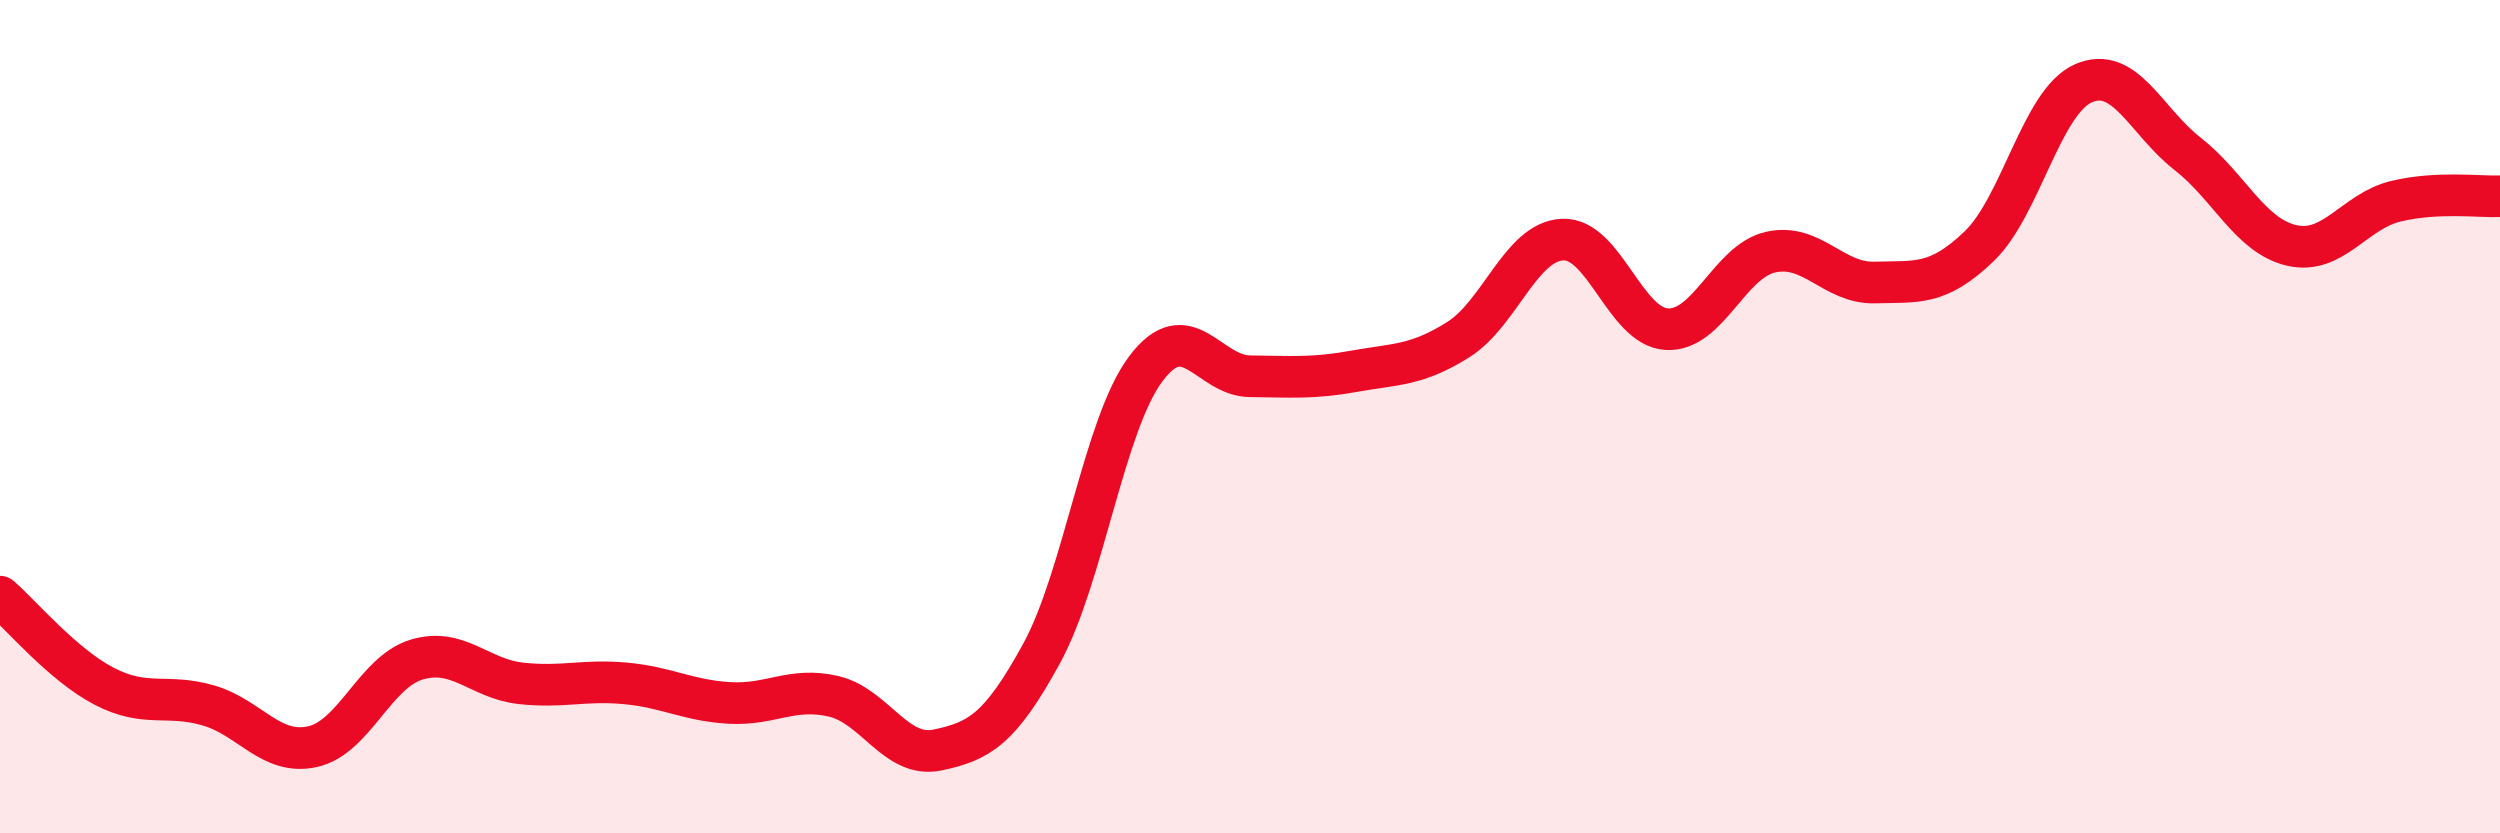 
    <svg width="60" height="20" viewBox="0 0 60 20" xmlns="http://www.w3.org/2000/svg">
      <path
        d="M 0,14.32 C 0.5,14.75 1.5,15.95 2.5,16.47 C 3.5,16.99 4,16.64 5,16.93 C 6,17.22 6.5,18.14 7.5,17.92 C 8.5,17.7 9,16.13 10,15.83 C 11,15.53 11.5,16.29 12.5,16.4 C 13.5,16.51 14,16.31 15,16.4 C 16,16.49 16.5,16.81 17.5,16.87 C 18.5,16.93 19,16.48 20,16.71 C 21,16.94 21.5,18.21 22.5,18 C 23.5,17.79 24,17.51 25,15.68 C 26,13.85 26.5,10.18 27.5,8.85 C 28.5,7.52 29,9.02 30,9.03 C 31,9.04 31.5,9.09 32.5,8.91 C 33.5,8.73 34,8.78 35,8.15 C 36,7.52 36.5,5.8 37.5,5.75 C 38.5,5.7 39,7.84 40,7.9 C 41,7.96 41.5,6.27 42.5,6.05 C 43.5,5.83 44,6.81 45,6.78 C 46,6.75 46.5,6.87 47.5,5.91 C 48.5,4.95 49,2.44 50,2 C 51,1.56 51.5,2.91 52.5,3.69 C 53.5,4.47 54,5.66 55,5.89 C 56,6.12 56.5,5.07 57.5,4.83 C 58.5,4.59 59.5,4.73 60,4.71L60 20L0 20Z"
        fill="#EB0A25"
        opacity="0.1"
        stroke-linecap="round"
        stroke-linejoin="round"
      />
      <path
        d="M 0,14.32 C 0.5,14.75 1.5,15.95 2.5,16.47 C 3.5,16.99 4,16.64 5,16.93 C 6,17.22 6.5,18.14 7.5,17.92 C 8.5,17.7 9,16.13 10,15.83 C 11,15.53 11.5,16.29 12.5,16.4 C 13.5,16.51 14,16.31 15,16.4 C 16,16.49 16.5,16.81 17.5,16.87 C 18.5,16.93 19,16.48 20,16.71 C 21,16.94 21.5,18.21 22.5,18 C 23.5,17.79 24,17.51 25,15.68 C 26,13.85 26.5,10.18 27.5,8.85 C 28.5,7.52 29,9.02 30,9.03 C 31,9.04 31.5,9.09 32.5,8.91 C 33.5,8.73 34,8.78 35,8.15 C 36,7.52 36.5,5.8 37.5,5.75 C 38.5,5.7 39,7.84 40,7.9 C 41,7.96 41.5,6.27 42.5,6.05 C 43.5,5.83 44,6.81 45,6.78 C 46,6.75 46.5,6.87 47.5,5.91 C 48.5,4.95 49,2.44 50,2 C 51,1.56 51.5,2.91 52.5,3.69 C 53.5,4.47 54,5.66 55,5.89 C 56,6.12 56.5,5.07 57.5,4.83 C 58.5,4.59 59.5,4.73 60,4.71"
        stroke="#EB0A25"
        stroke-width="1"
        fill="none"
        stroke-linecap="round"
        stroke-linejoin="round"
      />
    </svg>
  